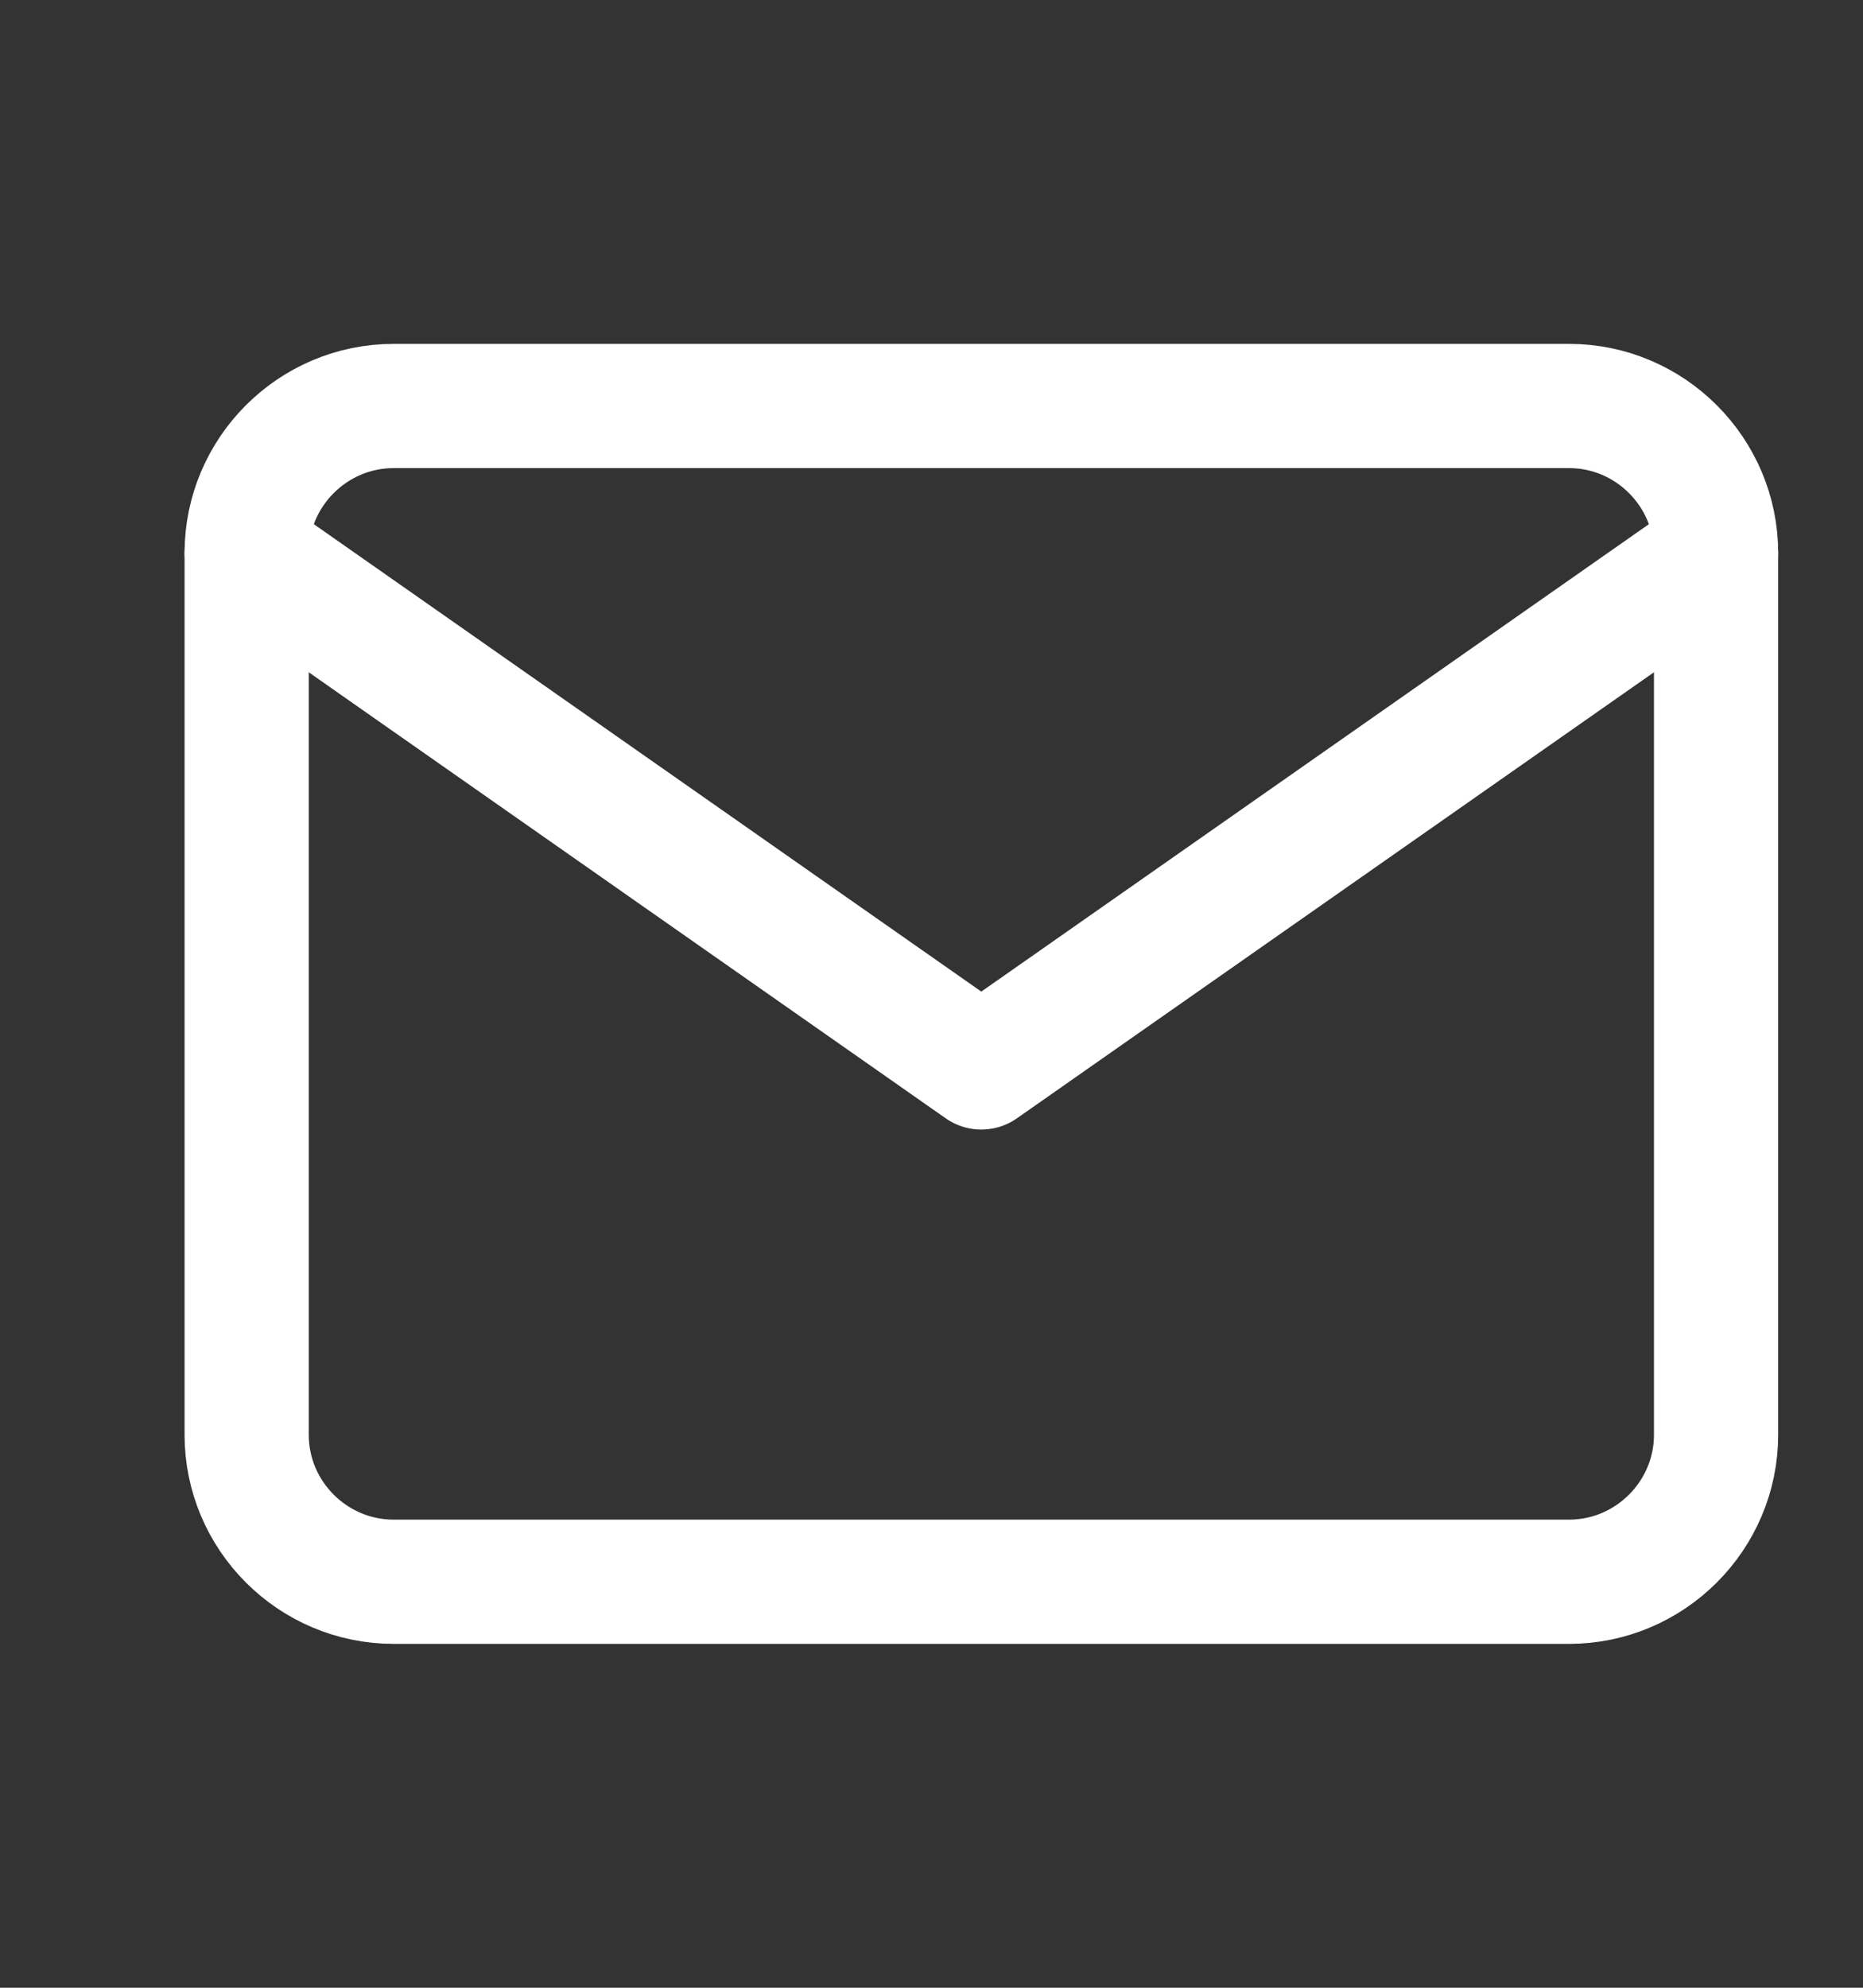<svg width="15" height="16" viewBox="0 0 15 16" fill="none" xmlns="http://www.w3.org/2000/svg">
<rect x="0" y="0" width="15" height="16" fill="#333333" stroke="none"/>
<path d="M3.169 3.268H12.634C13.284 3.268 13.817 3.8 13.817 4.451V11.549C13.817 12.2 13.284 12.732 12.634 12.732H3.169C2.518 12.732 1.986 12.2 1.986 11.549V4.451C1.986 3.8 2.518 3.268 3.169 3.268Z" stroke="white" stroke-linecap="round" stroke-linejoin="round"/>
<path d="M13.817 4.451L7.901 8.592L1.986 4.451" stroke="white" stroke-linecap="round" stroke-linejoin="round"/>
</svg>

